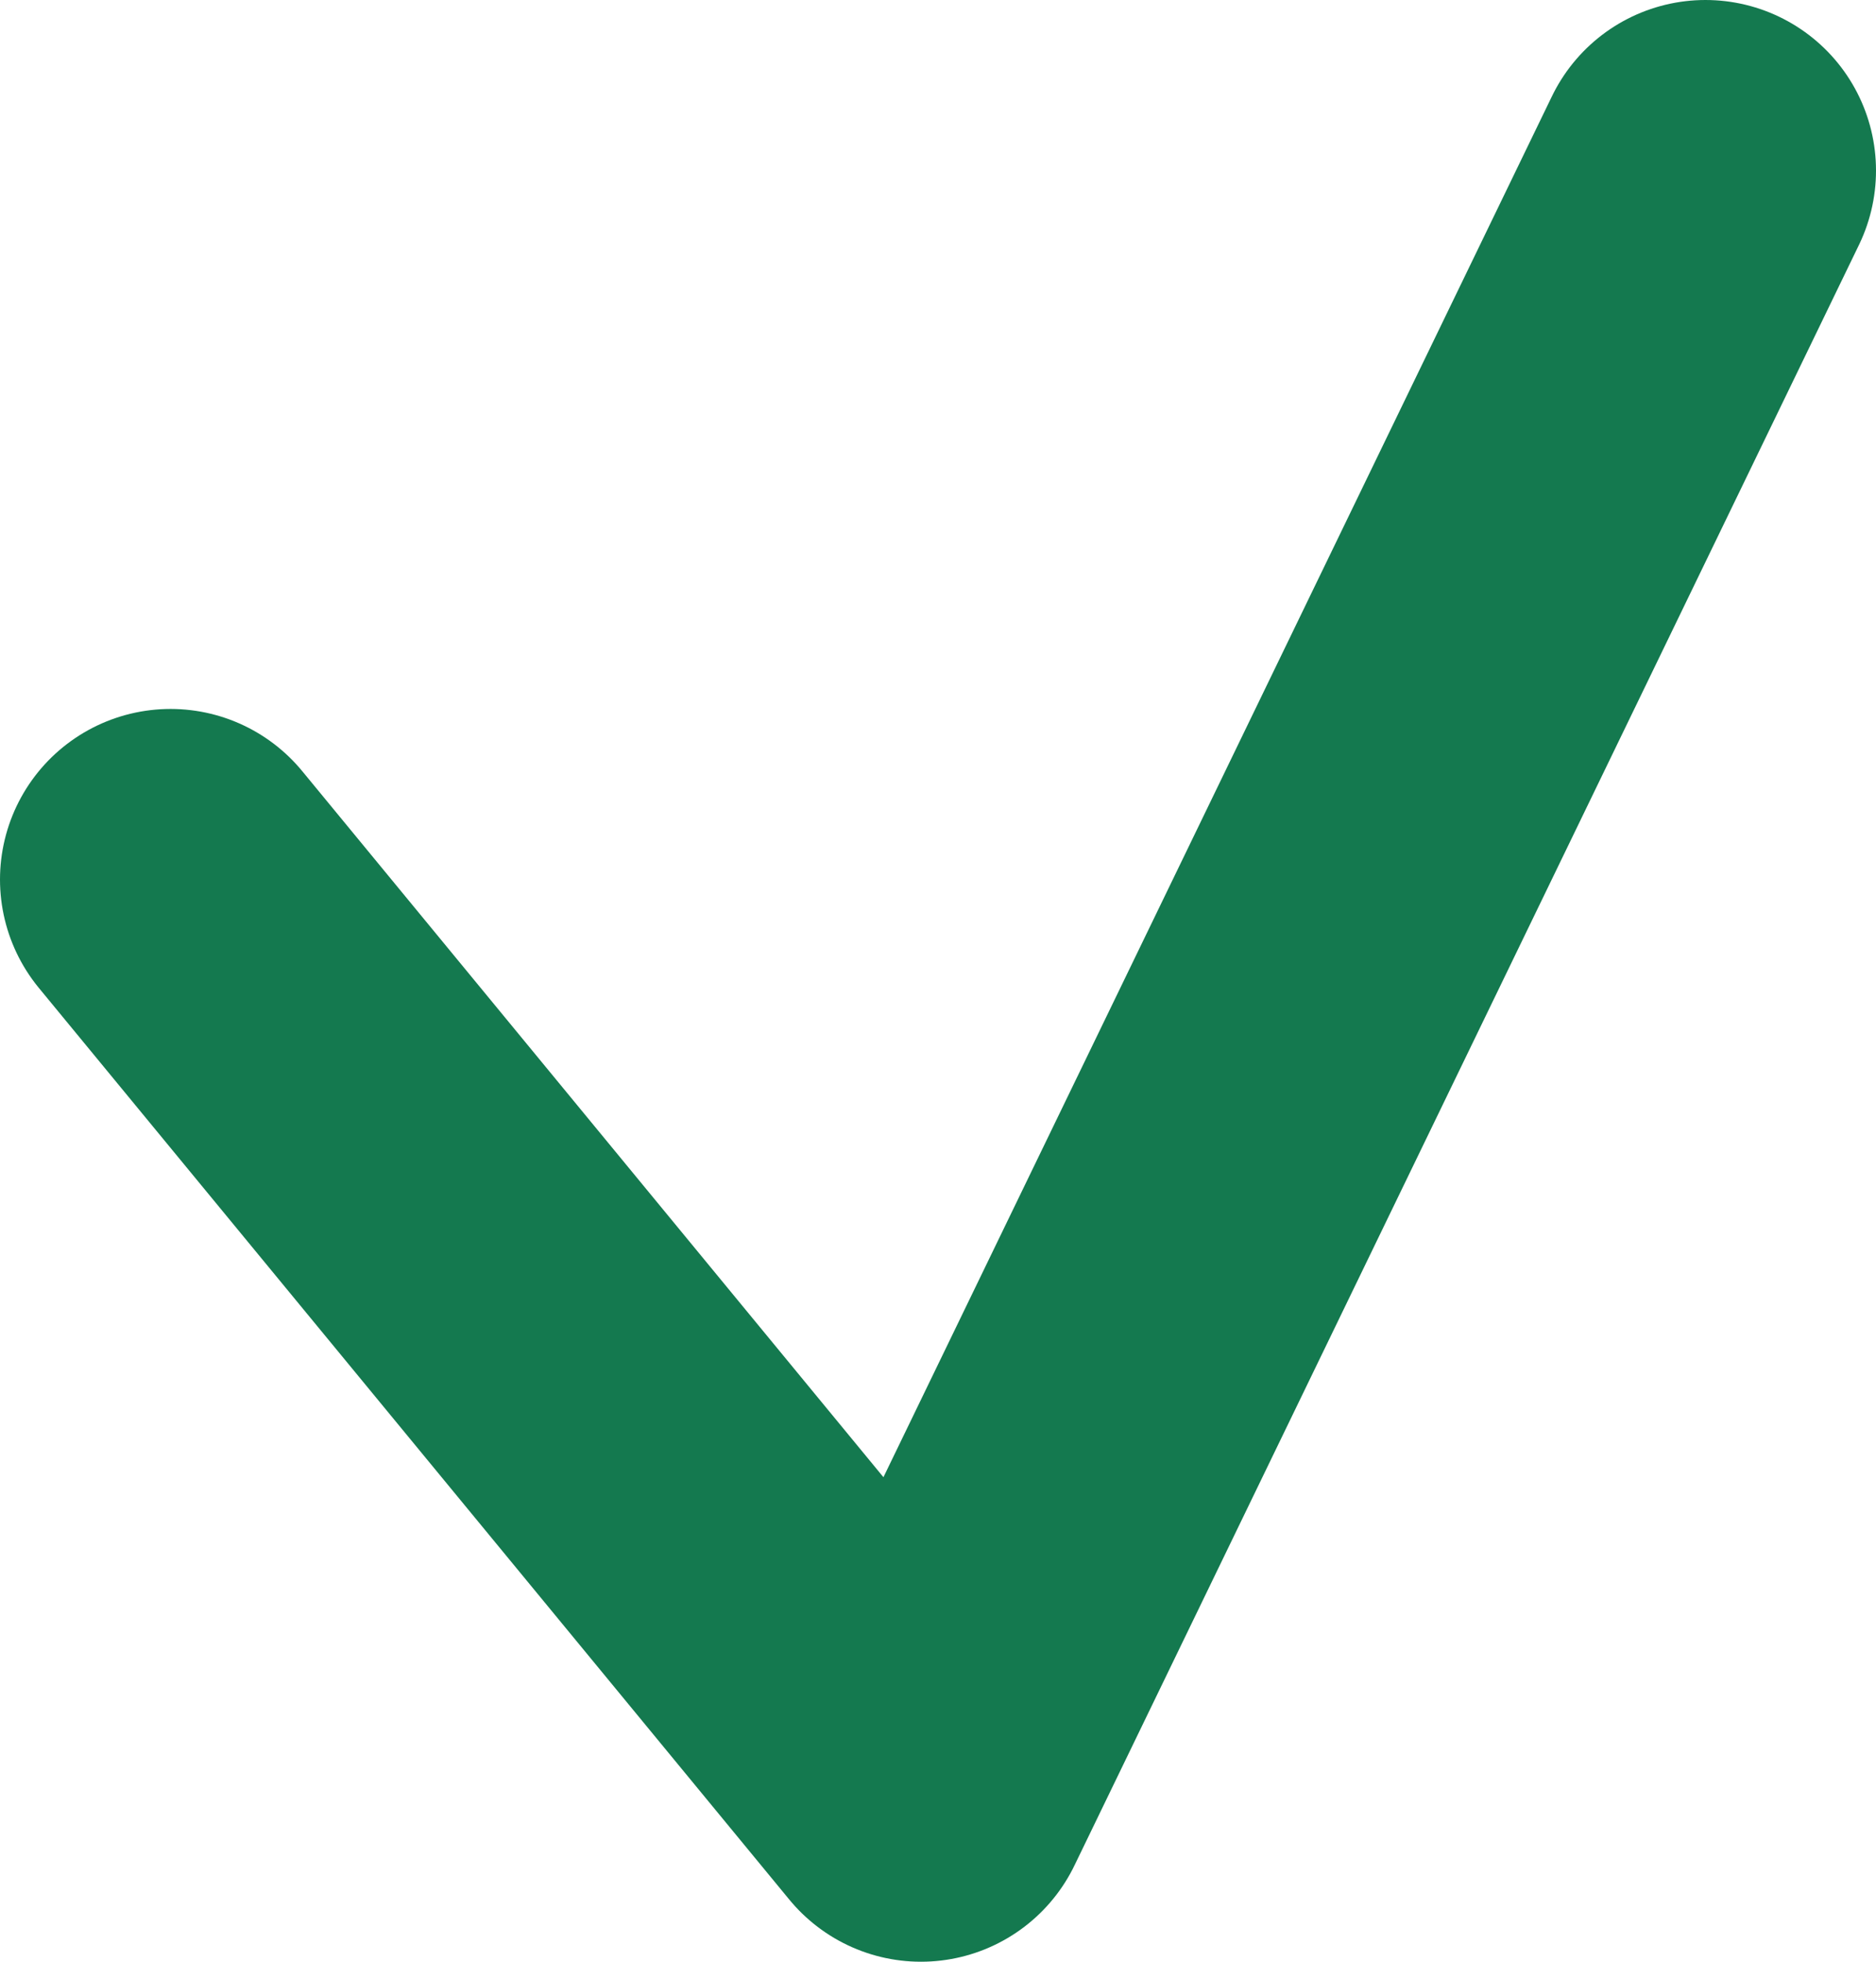 <?xml version="1.0" encoding="UTF-8"?> <svg xmlns="http://www.w3.org/2000/svg" width="22" height="23" viewBox="0 0 22 23" fill="none"> <path d="M2 10.312L10.8 21L20 2" stroke="#14794F" stroke-width="4" stroke-linecap="round" stroke-linejoin="round"></path> </svg> 